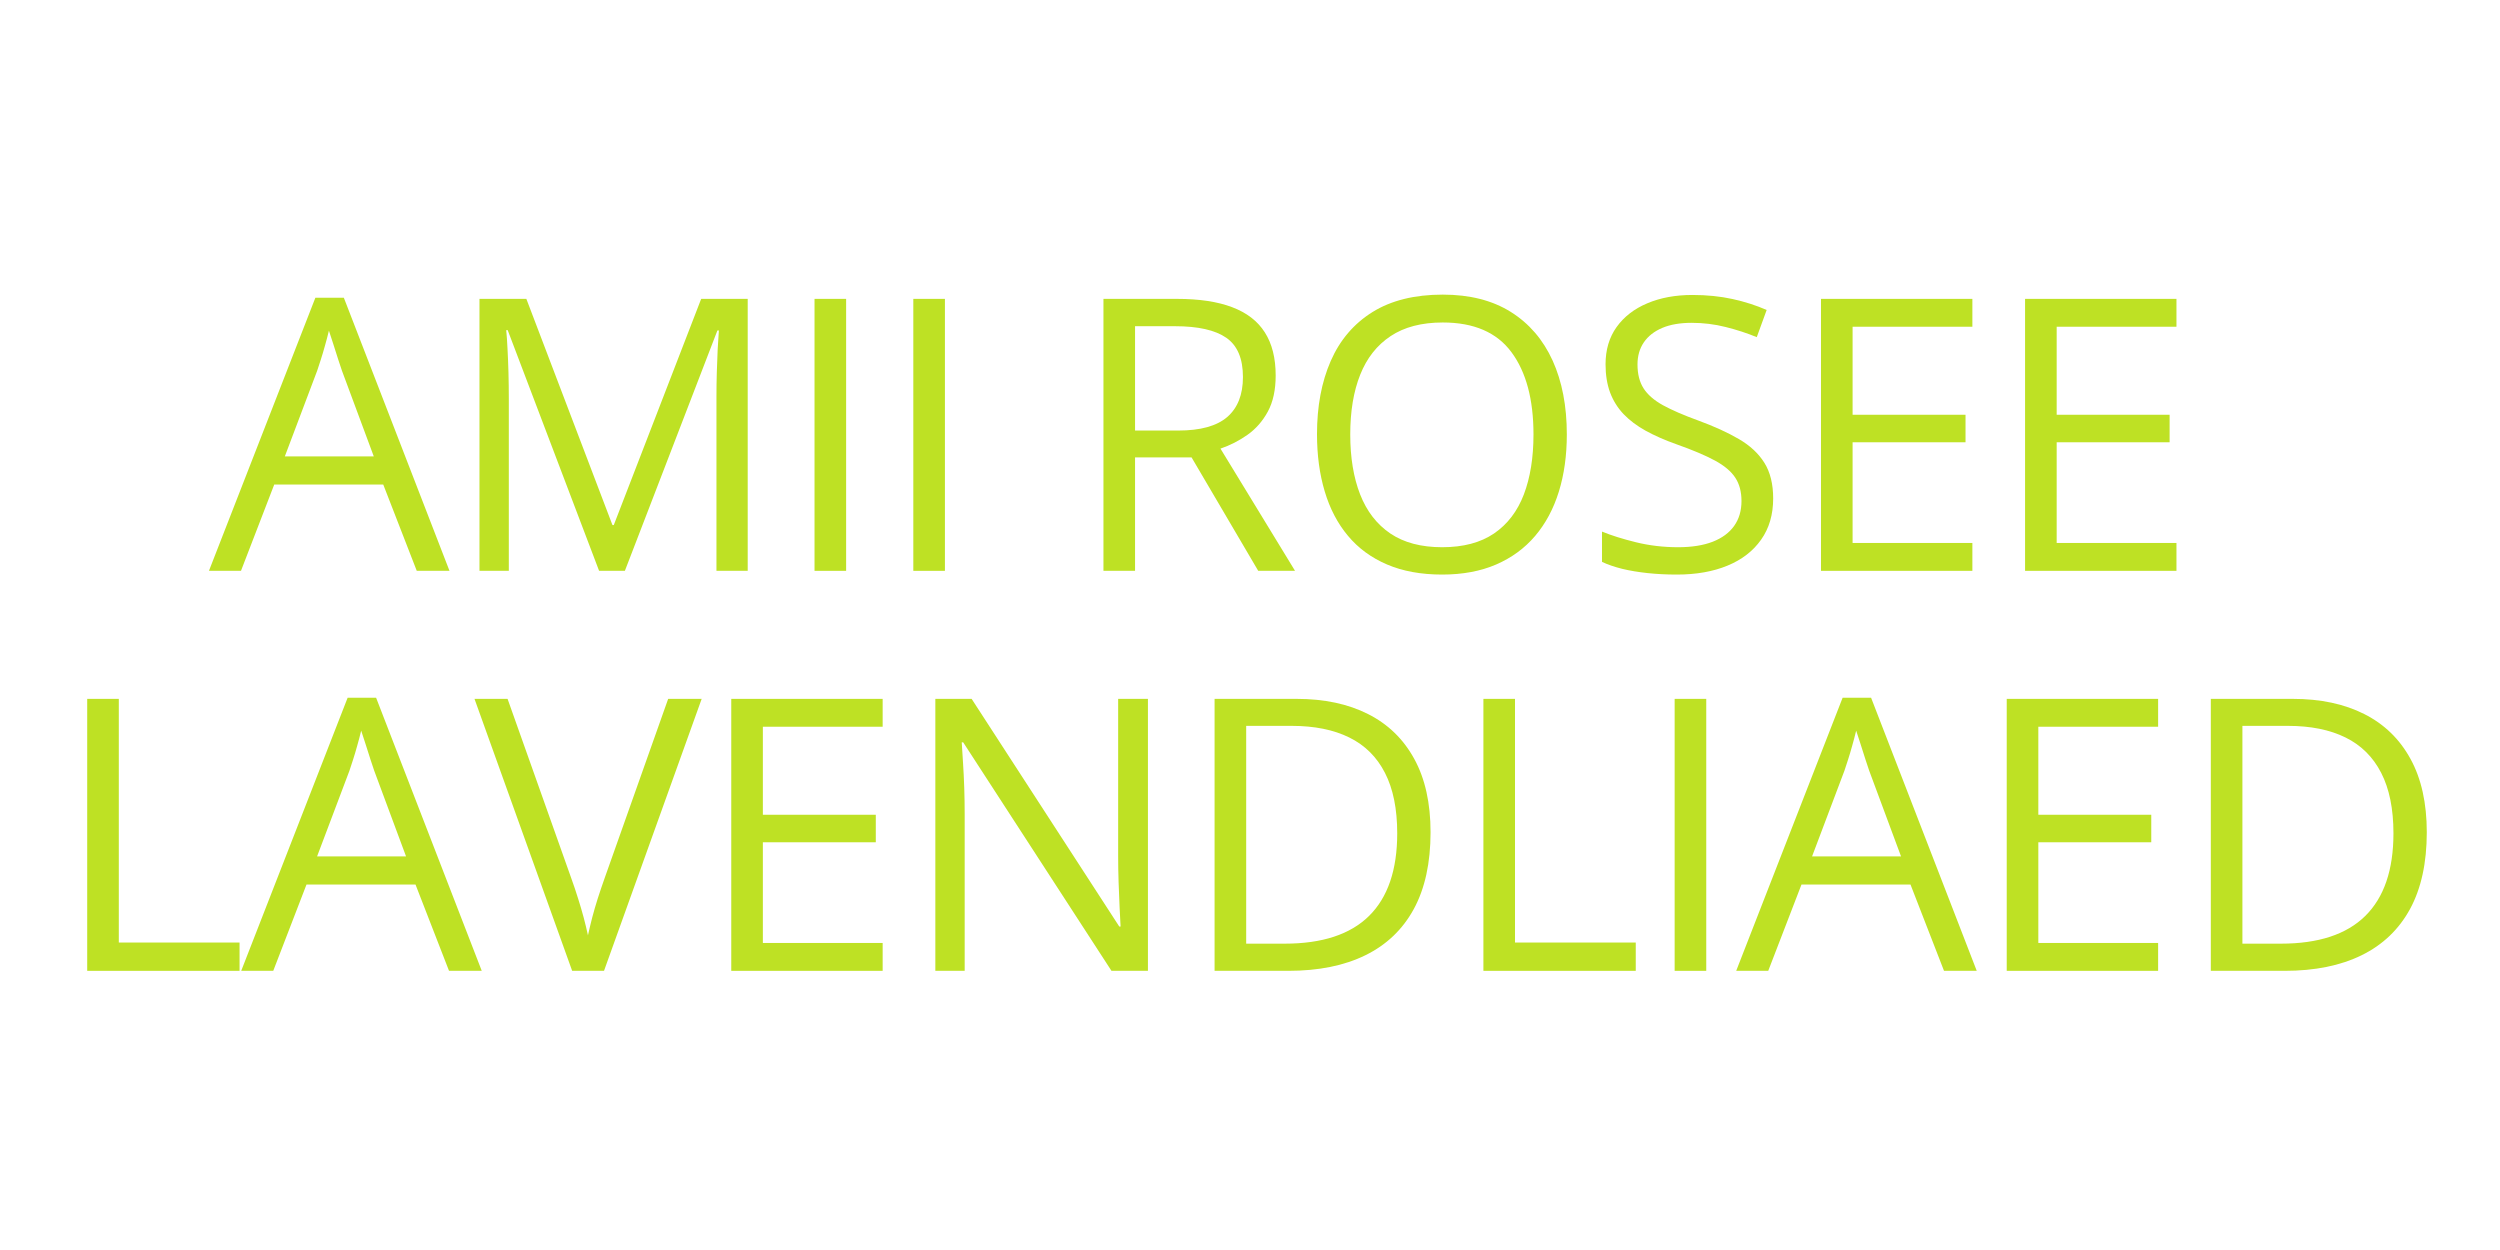 <svg xmlns="http://www.w3.org/2000/svg" xmlns:xlink="http://www.w3.org/1999/xlink" width="600" viewBox="0 0 450 225" height="300" preserveAspectRatio="xMidYMid meet"><defs><g></g></defs><rect x="-45" width="540" fill="#ffffff" y="-22.5" height="270" fill-opacity="1"></rect><rect x="-45" width="540" fill="#ffffff" y="-22.5" height="270" fill-opacity="1"></rect><g fill="#bee124" fill-opacity="1"><g transform="translate(37.611, 102.75)"><g><path d="M 37.406 0 L 31.375 -15.531 L 11.75 -15.531 L 5.766 0 L 0 0 L 19.156 -49.156 L 24.281 -49.156 L 43.297 0 Z M 29.672 -20.594 L 23.938 -36.031 C 23.801 -36.438 23.582 -37.094 23.281 -38 C 22.988 -38.914 22.688 -39.863 22.375 -40.844 C 22.062 -41.832 21.801 -42.629 21.594 -43.234 C 21.375 -42.316 21.133 -41.406 20.875 -40.5 C 20.625 -39.594 20.375 -38.754 20.125 -37.984 C 19.875 -37.211 19.66 -36.562 19.484 -36.031 L 13.656 -20.594 Z M 29.672 -20.594 "></path></g></g></g><g fill="#bee124" fill-opacity="1"><g transform="translate(79.603, 102.75)"><g><path d="M 28.234 0 L 11.781 -43.328 L 11.516 -43.328 C 11.609 -42.41 11.688 -41.289 11.75 -39.969 C 11.82 -38.656 11.879 -37.223 11.922 -35.672 C 11.961 -34.117 11.984 -32.539 11.984 -30.938 L 11.984 0 L 6.703 0 L 6.703 -48.953 L 15.141 -48.953 L 30.641 -8.234 L 30.875 -8.234 L 46.609 -48.953 L 54.984 -48.953 L 54.984 0 L 49.359 0 L 49.359 -31.344 C 49.359 -32.789 49.379 -34.242 49.422 -35.703 C 49.461 -37.172 49.516 -38.555 49.578 -39.859 C 49.648 -41.172 49.723 -42.305 49.797 -43.266 L 49.531 -43.266 L 32.875 0 Z M 28.234 0 "></path></g></g></g><g fill="#bee124" fill-opacity="1"><g transform="translate(139.912, 102.75)"><g><path d="M 6.703 0 L 6.703 -48.953 L 12.391 -48.953 L 12.391 0 Z M 6.703 0 "></path></g></g></g><g fill="#bee124" fill-opacity="1"><g transform="translate(157.694, 102.75)"><g><path d="M 6.703 0 L 6.703 -48.953 L 12.391 -48.953 L 12.391 0 Z M 6.703 0 "></path></g></g></g><g fill="#bee124" fill-opacity="1"><g transform="translate(175.476, 102.75)"><g></g></g></g><g fill="#bee124" fill-opacity="1"><g transform="translate(191.918, 102.75)"><g><path d="M 19.922 -48.953 C 23.941 -48.953 27.258 -48.453 29.875 -47.453 C 32.5 -46.461 34.457 -44.953 35.75 -42.922 C 37.051 -40.891 37.703 -38.301 37.703 -35.156 C 37.703 -32.57 37.234 -30.41 36.297 -28.672 C 35.359 -26.941 34.129 -25.539 32.609 -24.469 C 31.098 -23.406 29.484 -22.582 27.766 -22 L 41.188 0 L 34.562 0 L 22.562 -20.422 L 12.391 -20.422 L 12.391 0 L 6.703 0 L 6.703 -48.953 Z M 19.594 -44.031 L 12.391 -44.031 L 12.391 -25.25 L 20.156 -25.25 C 24.156 -25.25 27.098 -26.062 28.984 -27.688 C 30.867 -29.32 31.812 -31.723 31.812 -34.891 C 31.812 -38.211 30.812 -40.566 28.812 -41.953 C 26.812 -43.336 23.738 -44.031 19.594 -44.031 Z M 19.594 -44.031 "></path></g></g></g><g fill="#bee124" fill-opacity="1"><g transform="translate(232.872, 102.75)"><g><path d="M 49.156 -24.547 C 49.156 -20.773 48.676 -17.344 47.719 -14.25 C 46.758 -11.156 45.336 -8.5 43.453 -6.281 C 41.566 -4.062 39.227 -2.348 36.438 -1.141 C 33.645 0.066 30.406 0.672 26.719 0.672 C 22.926 0.672 19.617 0.066 16.797 -1.141 C 13.973 -2.348 11.629 -4.066 9.766 -6.297 C 7.898 -8.523 6.504 -11.191 5.578 -14.297 C 4.648 -17.398 4.188 -20.836 4.188 -24.609 C 4.188 -29.609 5.008 -33.992 6.656 -37.766 C 8.312 -41.547 10.816 -44.484 14.172 -46.578 C 17.535 -48.672 21.754 -49.719 26.828 -49.719 C 31.672 -49.719 35.75 -48.68 39.062 -46.609 C 42.375 -44.535 44.883 -41.617 46.594 -37.859 C 48.301 -34.098 49.156 -29.66 49.156 -24.547 Z M 10.172 -24.547 C 10.172 -20.391 10.766 -16.789 11.953 -13.75 C 13.141 -10.719 14.953 -8.375 17.391 -6.719 C 19.836 -5.07 22.945 -4.25 26.719 -4.25 C 30.508 -4.25 33.617 -5.07 36.047 -6.719 C 38.473 -8.375 40.266 -10.719 41.422 -13.75 C 42.578 -16.789 43.156 -20.391 43.156 -24.547 C 43.156 -30.859 41.832 -35.797 39.188 -39.359 C 36.551 -42.922 32.43 -44.703 26.828 -44.703 C 23.023 -44.703 19.895 -43.883 17.438 -42.25 C 14.988 -40.625 13.164 -38.312 11.969 -35.312 C 10.77 -32.312 10.172 -28.723 10.172 -24.547 Z M 10.172 -24.547 "></path></g></g></g><g fill="#bee124" fill-opacity="1"><g transform="translate(284.843, 102.75)"><g><path d="M 34.328 -13.031 C 34.328 -10.125 33.602 -7.648 32.156 -5.609 C 30.719 -3.566 28.703 -2.008 26.109 -0.938 C 23.523 0.133 20.484 0.672 16.984 0.672 C 15.129 0.672 13.375 0.582 11.719 0.406 C 10.062 0.227 8.539 -0.023 7.156 -0.359 C 5.781 -0.703 4.566 -1.117 3.516 -1.609 L 3.516 -7.062 C 5.191 -6.375 7.234 -5.734 9.641 -5.141 C 12.055 -4.547 14.582 -4.25 17.219 -4.25 C 19.664 -4.25 21.738 -4.578 23.438 -5.234 C 25.133 -5.898 26.422 -6.848 27.297 -8.078 C 28.18 -9.316 28.625 -10.812 28.625 -12.562 C 28.625 -14.227 28.254 -15.625 27.516 -16.75 C 26.785 -17.883 25.566 -18.914 23.859 -19.844 C 22.148 -20.77 19.82 -21.754 16.875 -22.797 C 14.801 -23.535 12.969 -24.344 11.375 -25.219 C 9.789 -26.102 8.461 -27.102 7.391 -28.219 C 6.328 -29.344 5.52 -30.641 4.969 -32.109 C 4.426 -33.586 4.156 -35.273 4.156 -37.172 C 4.156 -39.785 4.816 -42.02 6.141 -43.875 C 7.473 -45.738 9.316 -47.164 11.672 -48.156 C 14.023 -49.156 16.734 -49.656 19.797 -49.656 C 22.398 -49.656 24.812 -49.41 27.031 -48.922 C 29.258 -48.43 31.301 -47.773 33.156 -46.953 L 31.375 -42.062 C 29.613 -42.789 27.742 -43.398 25.766 -43.891 C 23.785 -44.391 21.75 -44.641 19.656 -44.641 C 17.562 -44.641 15.789 -44.332 14.344 -43.719 C 12.906 -43.102 11.805 -42.238 11.047 -41.125 C 10.285 -40.008 9.906 -38.68 9.906 -37.141 C 9.906 -35.422 10.27 -33.988 11 -32.844 C 11.727 -31.707 12.891 -30.695 14.484 -29.812 C 16.078 -28.938 18.191 -28.02 20.828 -27.062 C 23.703 -26.008 26.145 -24.895 28.156 -23.719 C 30.164 -22.551 31.695 -21.125 32.75 -19.438 C 33.801 -17.75 34.328 -15.613 34.328 -13.031 Z M 34.328 -13.031 "></path></g></g></g><g fill="#bee124" fill-opacity="1"><g transform="translate(321.075, 102.75)"><g><path d="M 33.953 0 L 6.703 0 L 6.703 -48.953 L 33.953 -48.953 L 33.953 -43.938 L 12.391 -43.938 L 12.391 -28.094 L 32.719 -28.094 L 32.719 -23.141 L 12.391 -23.141 L 12.391 -5.016 L 33.953 -5.016 Z M 33.953 0 "></path></g></g></g><g fill="#bee124" fill-opacity="1"><g transform="translate(357.81, 102.75)"><g><path d="M 33.953 0 L 6.703 0 L 6.703 -48.953 L 33.953 -48.953 L 33.953 -43.938 L 12.391 -43.938 L 12.391 -28.094 L 32.719 -28.094 L 32.719 -23.141 L 12.391 -23.141 L 12.391 -5.016 L 33.953 -5.016 Z M 33.953 0 "></path></g></g></g><g fill="#bee124" fill-opacity="1"><g transform="translate(394.552, 102.75)"><g></g></g></g><g fill="#bee124" fill-opacity="1"><g transform="translate(8.994, 174.75)"><g><path d="M 6.703 0 L 6.703 -48.953 L 12.391 -48.953 L 12.391 -5.094 L 34.125 -5.094 L 34.125 0 Z M 6.703 0 "></path></g></g></g><g fill="#bee124" fill-opacity="1"><g transform="translate(43.418, 174.75)"><g><path d="M 37.406 0 L 31.375 -15.531 L 11.75 -15.531 L 5.766 0 L 0 0 L 19.156 -49.156 L 24.281 -49.156 L 43.297 0 Z M 29.672 -20.594 L 23.938 -36.031 C 23.801 -36.438 23.582 -37.094 23.281 -38 C 22.988 -38.914 22.688 -39.863 22.375 -40.844 C 22.062 -41.832 21.801 -42.629 21.594 -43.234 C 21.375 -42.316 21.133 -41.406 20.875 -40.5 C 20.625 -39.594 20.375 -38.754 20.125 -37.984 C 19.875 -37.211 19.66 -36.562 19.484 -36.031 L 13.656 -20.594 Z M 29.672 -20.594 "></path></g></g></g><g fill="#bee124" fill-opacity="1"><g transform="translate(85.41, 174.75)"><g><path d="M 40.891 -48.953 L 23.312 0 L 17.578 0 L 0 -48.953 L 5.953 -48.953 L 17.406 -16.703 C 17.875 -15.41 18.289 -14.172 18.656 -12.984 C 19.031 -11.805 19.363 -10.672 19.656 -9.578 C 19.945 -8.484 20.203 -7.422 20.422 -6.391 C 20.648 -7.422 20.906 -8.488 21.188 -9.594 C 21.477 -10.695 21.812 -11.844 22.188 -13.031 C 22.57 -14.227 23 -15.488 23.469 -16.812 L 34.859 -48.953 Z M 40.891 -48.953 "></path></g></g></g><g fill="#bee124" fill-opacity="1"><g transform="translate(124.924, 174.75)"><g><path d="M 33.953 0 L 6.703 0 L 6.703 -48.953 L 33.953 -48.953 L 33.953 -43.938 L 12.391 -43.938 L 12.391 -28.094 L 32.719 -28.094 L 32.719 -23.141 L 12.391 -23.141 L 12.391 -5.016 L 33.953 -5.016 Z M 33.953 0 "></path></g></g></g><g fill="#bee124" fill-opacity="1"><g transform="translate(161.659, 174.75)"><g><path d="M 44.969 0 L 38.406 0 L 11.719 -41.125 L 11.453 -41.125 C 11.516 -40.031 11.594 -38.785 11.688 -37.391 C 11.781 -35.992 11.852 -34.508 11.906 -32.938 C 11.957 -31.363 11.984 -29.758 11.984 -28.125 L 11.984 0 L 6.703 0 L 6.703 -48.953 L 13.234 -48.953 L 39.812 -7.969 L 40.047 -7.969 C 40.004 -8.75 39.945 -9.859 39.875 -11.297 C 39.812 -12.742 39.75 -14.297 39.688 -15.953 C 39.633 -17.617 39.609 -19.164 39.609 -20.594 L 39.609 -48.953 L 44.969 -48.953 Z M 44.969 0 "></path></g></g></g><g fill="#bee124" fill-opacity="1"><g transform="translate(211.922, 174.75)"><g><path d="M 45.578 -24.953 C 45.578 -19.43 44.57 -14.82 42.562 -11.125 C 40.551 -7.438 37.641 -4.66 33.828 -2.797 C 30.023 -0.93 25.41 0 19.984 0 L 6.703 0 L 6.703 -48.953 L 21.469 -48.953 C 26.445 -48.953 30.734 -48.039 34.328 -46.219 C 37.922 -44.406 40.691 -41.719 42.641 -38.156 C 44.598 -34.594 45.578 -30.191 45.578 -24.953 Z M 39.578 -24.75 C 39.578 -29.145 38.844 -32.77 37.375 -35.625 C 35.914 -38.488 33.773 -40.613 30.953 -42 C 28.129 -43.395 24.676 -44.094 20.594 -44.094 L 12.391 -44.094 L 12.391 -4.891 L 19.328 -4.891 C 26.066 -4.891 31.125 -6.551 34.5 -9.875 C 37.883 -13.207 39.578 -18.164 39.578 -24.75 Z M 39.578 -24.75 "></path></g></g></g><g fill="#bee124" fill-opacity="1"><g transform="translate(260.31, 174.75)"><g><path d="M 6.703 0 L 6.703 -48.953 L 12.391 -48.953 L 12.391 -5.094 L 34.125 -5.094 L 34.125 0 Z M 6.703 0 "></path></g></g></g><g fill="#bee124" fill-opacity="1"><g transform="translate(294.734, 174.75)"><g><path d="M 6.703 0 L 6.703 -48.953 L 12.391 -48.953 L 12.391 0 Z M 6.703 0 "></path></g></g></g><g fill="#bee124" fill-opacity="1"><g transform="translate(312.516, 174.75)"><g><path d="M 37.406 0 L 31.375 -15.531 L 11.75 -15.531 L 5.766 0 L 0 0 L 19.156 -49.156 L 24.281 -49.156 L 43.297 0 Z M 29.672 -20.594 L 23.938 -36.031 C 23.801 -36.438 23.582 -37.094 23.281 -38 C 22.988 -38.914 22.688 -39.863 22.375 -40.844 C 22.062 -41.832 21.801 -42.629 21.594 -43.234 C 21.375 -42.316 21.133 -41.406 20.875 -40.5 C 20.625 -39.594 20.375 -38.754 20.125 -37.984 C 19.875 -37.211 19.66 -36.562 19.484 -36.031 L 13.656 -20.594 Z M 29.672 -20.594 "></path></g></g></g><g fill="#bee124" fill-opacity="1"><g transform="translate(354.508, 174.75)"><g><path d="M 33.953 0 L 6.703 0 L 6.703 -48.953 L 33.953 -48.953 L 33.953 -43.938 L 12.391 -43.938 L 12.391 -28.094 L 32.719 -28.094 L 32.719 -23.141 L 12.391 -23.141 L 12.391 -5.016 L 33.953 -5.016 Z M 33.953 0 "></path></g></g></g><g fill="#bee124" fill-opacity="1"><g transform="translate(391.243, 174.75)"><g><path d="M 45.578 -24.953 C 45.578 -19.43 44.57 -14.82 42.562 -11.125 C 40.551 -7.438 37.641 -4.66 33.828 -2.797 C 30.023 -0.93 25.41 0 19.984 0 L 6.703 0 L 6.703 -48.953 L 21.469 -48.953 C 26.445 -48.953 30.734 -48.039 34.328 -46.219 C 37.922 -44.406 40.691 -41.719 42.641 -38.156 C 44.598 -34.594 45.578 -30.191 45.578 -24.953 Z M 39.578 -24.75 C 39.578 -29.145 38.844 -32.77 37.375 -35.625 C 35.914 -38.488 33.773 -40.613 30.953 -42 C 28.129 -43.395 24.676 -44.094 20.594 -44.094 L 12.391 -44.094 L 12.391 -4.891 L 19.328 -4.891 C 26.066 -4.891 31.125 -6.551 34.5 -9.875 C 37.883 -13.207 39.578 -18.164 39.578 -24.75 Z M 39.578 -24.75 "></path></g></g></g></svg>